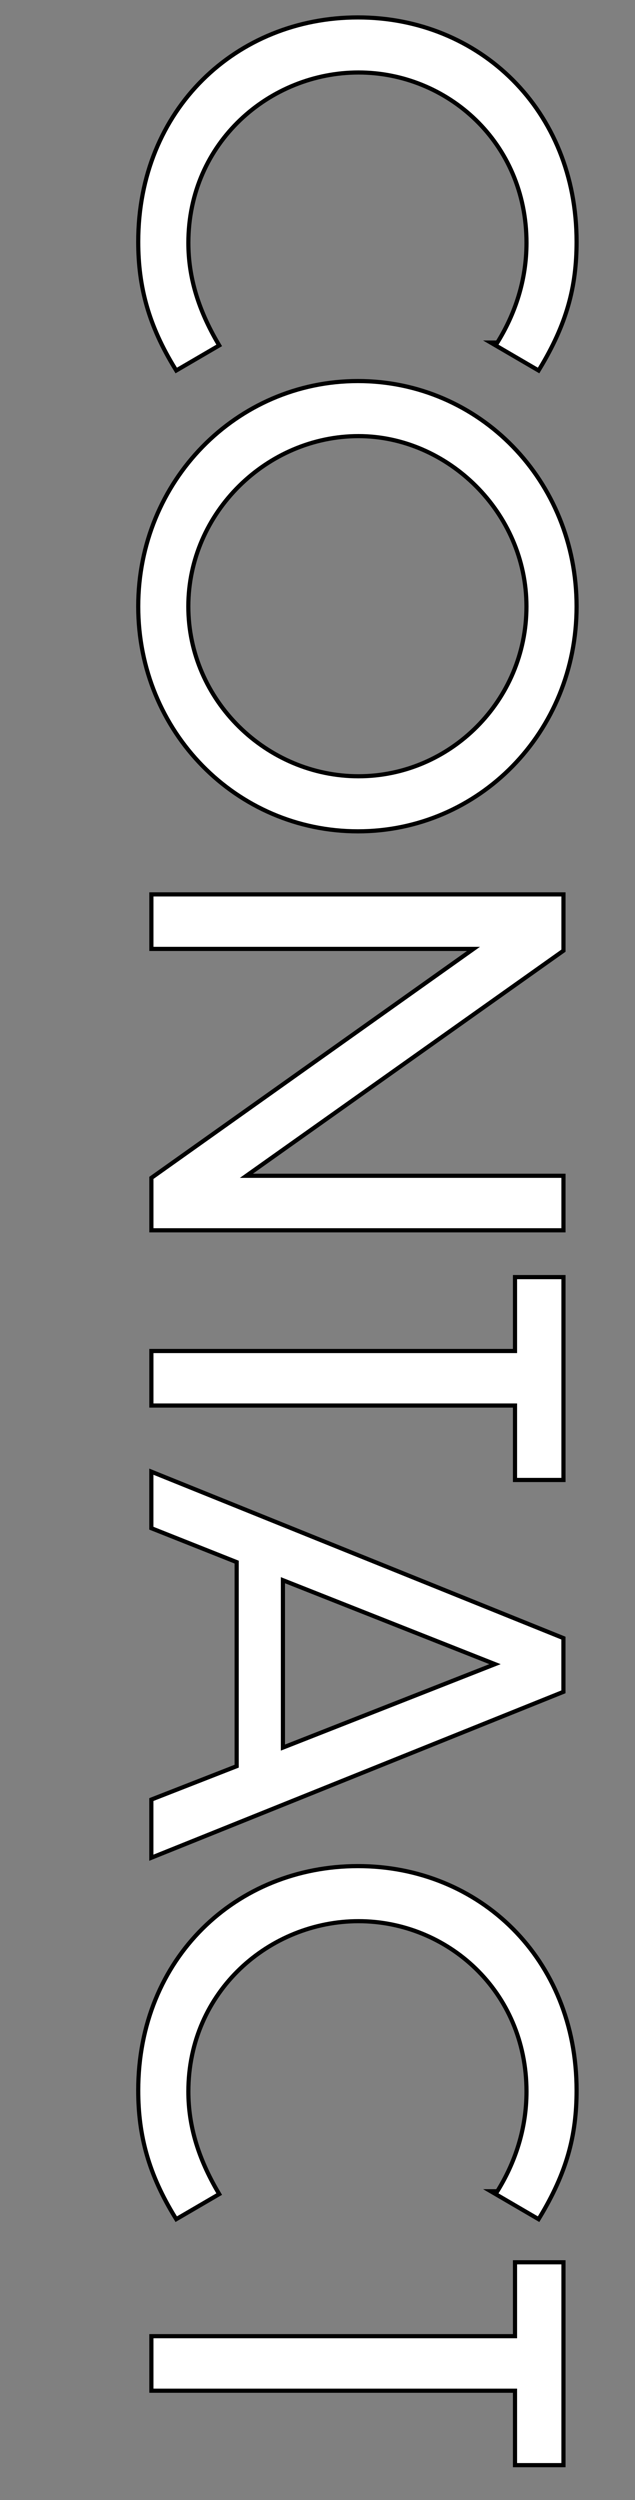 <?xml version="1.0" encoding="UTF-8"?><svg id="uuid-60c42a1c-d19b-401a-ac74-01b1c8ee3269" xmlns="http://www.w3.org/2000/svg" width="152.51" height="599.81" viewBox="0 0 152.51 599.81"><rect x="0" y="0" width="152.51" height="599.81" fill="#808080" stroke="none"/><defs><style>.uuid-4788368d-1290-483e-a917-e280be2900b9{fill:#fff;}.uuid-82137578-7fd1-4e5b-a2f6-aa6409dae920{fill:none;stroke:#000;stroke-width:2px;}</style></defs><g id="uuid-1de5ffb7-cdac-469a-a0a8-dc3a2e3c9788"><g><g><path class="uuid-82137578-7fd1-4e5b-a2f6-aa6409dae920" d="M119.73,82.69c4.46-7.09,7.22-15.37,7.22-24.43,0-24.43-19.31-41.37-40.84-41.37s-41.37,16.94-41.37,41.37c0,8.27,2.36,16.15,7.22,24.43l-9.46,5.52c-6.3-10.24-8.8-19.44-8.8-30.21,0-31.52,23.38-53.32,52.27-53.32s52.01,21.93,52.01,53.32c0,10.77-2.36,19.57-8.8,30.21l-9.46-5.52Z"/><path class="uuid-82137578-7fd1-4e5b-a2f6-aa6409dae920" d="M85.97,198.95c-28.89,0-52.27-23.64-52.27-53.45s23.38-53.58,52.27-53.58,52.01,23.64,52.01,53.58-23.25,53.45-52.01,53.45Zm.13-94.82c-22.2,0-41.37,18.52-41.37,41.37s19.04,41.24,41.37,41.24,40.84-18.39,40.84-41.24-19.17-41.37-40.84-41.37Z"/><path class="uuid-82137578-7fd1-4e5b-a2f6-aa6409dae920" d="M115.26,227.16H36.86v-12.08h97.97v12.74l-77.22,54.77h77.22v12.08H36.86v-11.82l78.41-55.68Z"/><path class="uuid-82137578-7fd1-4e5b-a2f6-aa6409dae920" d="M124.19,324.63v-17.73h10.64v47.67h-10.64v-17.86H36.86v-12.08H124.19Z"/><path class="uuid-82137578-7fd1-4e5b-a2f6-aa6409dae920" d="M57.34,424.08v-49.64l-20.49-8.14v-12.48l97.97,39.53v12.21l-97.97,39.4v-12.87l20.49-8.01Zm10.11-4.07l52.8-20.75-52.8-20.88v41.63Z"/><path class="uuid-82137578-7fd1-4e5b-a2f6-aa6409dae920" d="M119.73,526.22c4.46-7.09,7.22-15.37,7.22-24.43,0-24.43-19.31-41.37-40.84-41.37s-41.37,16.94-41.37,41.37c0,8.27,2.36,16.15,7.22,24.43l-9.46,5.52c-6.3-10.24-8.8-19.44-8.8-30.21,0-31.52,23.38-53.32,52.27-53.32s52.01,21.93,52.01,53.32c0,10.77-2.36,19.57-8.8,30.21l-9.46-5.52Z"/><path class="uuid-82137578-7fd1-4e5b-a2f6-aa6409dae920" d="M124.19,560.99v-17.73h10.64v47.67h-10.64v-17.86H36.86v-12.08H124.19Z"/></g><g><path class="uuid-4788368d-1290-483e-a917-e280be2900b9" d="M119.73,82.69c4.46-7.09,7.22-15.37,7.22-24.43,0-24.43-19.31-41.37-40.84-41.37s-41.37,16.94-41.37,41.37c0,8.27,2.36,16.15,7.22,24.43l-9.46,5.52c-6.3-10.24-8.8-19.44-8.8-30.21,0-31.52,23.38-53.32,52.27-53.32s52.01,21.93,52.01,53.32c0,10.77-2.36,19.57-8.8,30.21l-9.46-5.52Z"/><path class="uuid-4788368d-1290-483e-a917-e280be2900b9" d="M85.97,198.95c-28.89,0-52.27-23.64-52.27-53.45s23.38-53.58,52.27-53.58,52.01,23.64,52.01,53.58-23.25,53.45-52.01,53.45Zm.13-94.82c-22.2,0-41.37,18.52-41.37,41.37s19.04,41.24,41.37,41.24,40.84-18.39,40.84-41.24-19.17-41.37-40.84-41.37Z"/><path class="uuid-4788368d-1290-483e-a917-e280be2900b9" d="M115.26,227.16H36.86v-12.08h97.97v12.74l-77.22,54.77h77.22v12.08H36.86v-11.82l78.41-55.68Z"/><path class="uuid-4788368d-1290-483e-a917-e280be2900b9" d="M124.19,324.63v-17.73h10.64v47.67h-10.64v-17.86H36.86v-12.08H124.19Z"/><path class="uuid-4788368d-1290-483e-a917-e280be2900b9" d="M57.34,424.08v-49.64l-20.49-8.14v-12.48l97.97,39.53v12.21l-97.97,39.4v-12.87l20.49-8.01Zm10.11-4.07l52.8-20.75-52.8-20.88v41.63Z"/><path class="uuid-4788368d-1290-483e-a917-e280be2900b9" d="M119.73,526.22c4.46-7.09,7.22-15.37,7.22-24.43,0-24.43-19.31-41.37-40.84-41.37s-41.37,16.94-41.37,41.37c0,8.27,2.36,16.15,7.22,24.43l-9.46,5.52c-6.3-10.24-8.8-19.44-8.8-30.21,0-31.52,23.38-53.32,52.27-53.32s52.01,21.93,52.01,53.32c0,10.77-2.36,19.57-8.8,30.21l-9.46-5.52Z"/><path class="uuid-4788368d-1290-483e-a917-e280be2900b9" d="M124.19,560.99v-17.73h10.64v47.67h-10.64v-17.86H36.86v-12.08H124.19Z"/></g></g></g></svg>